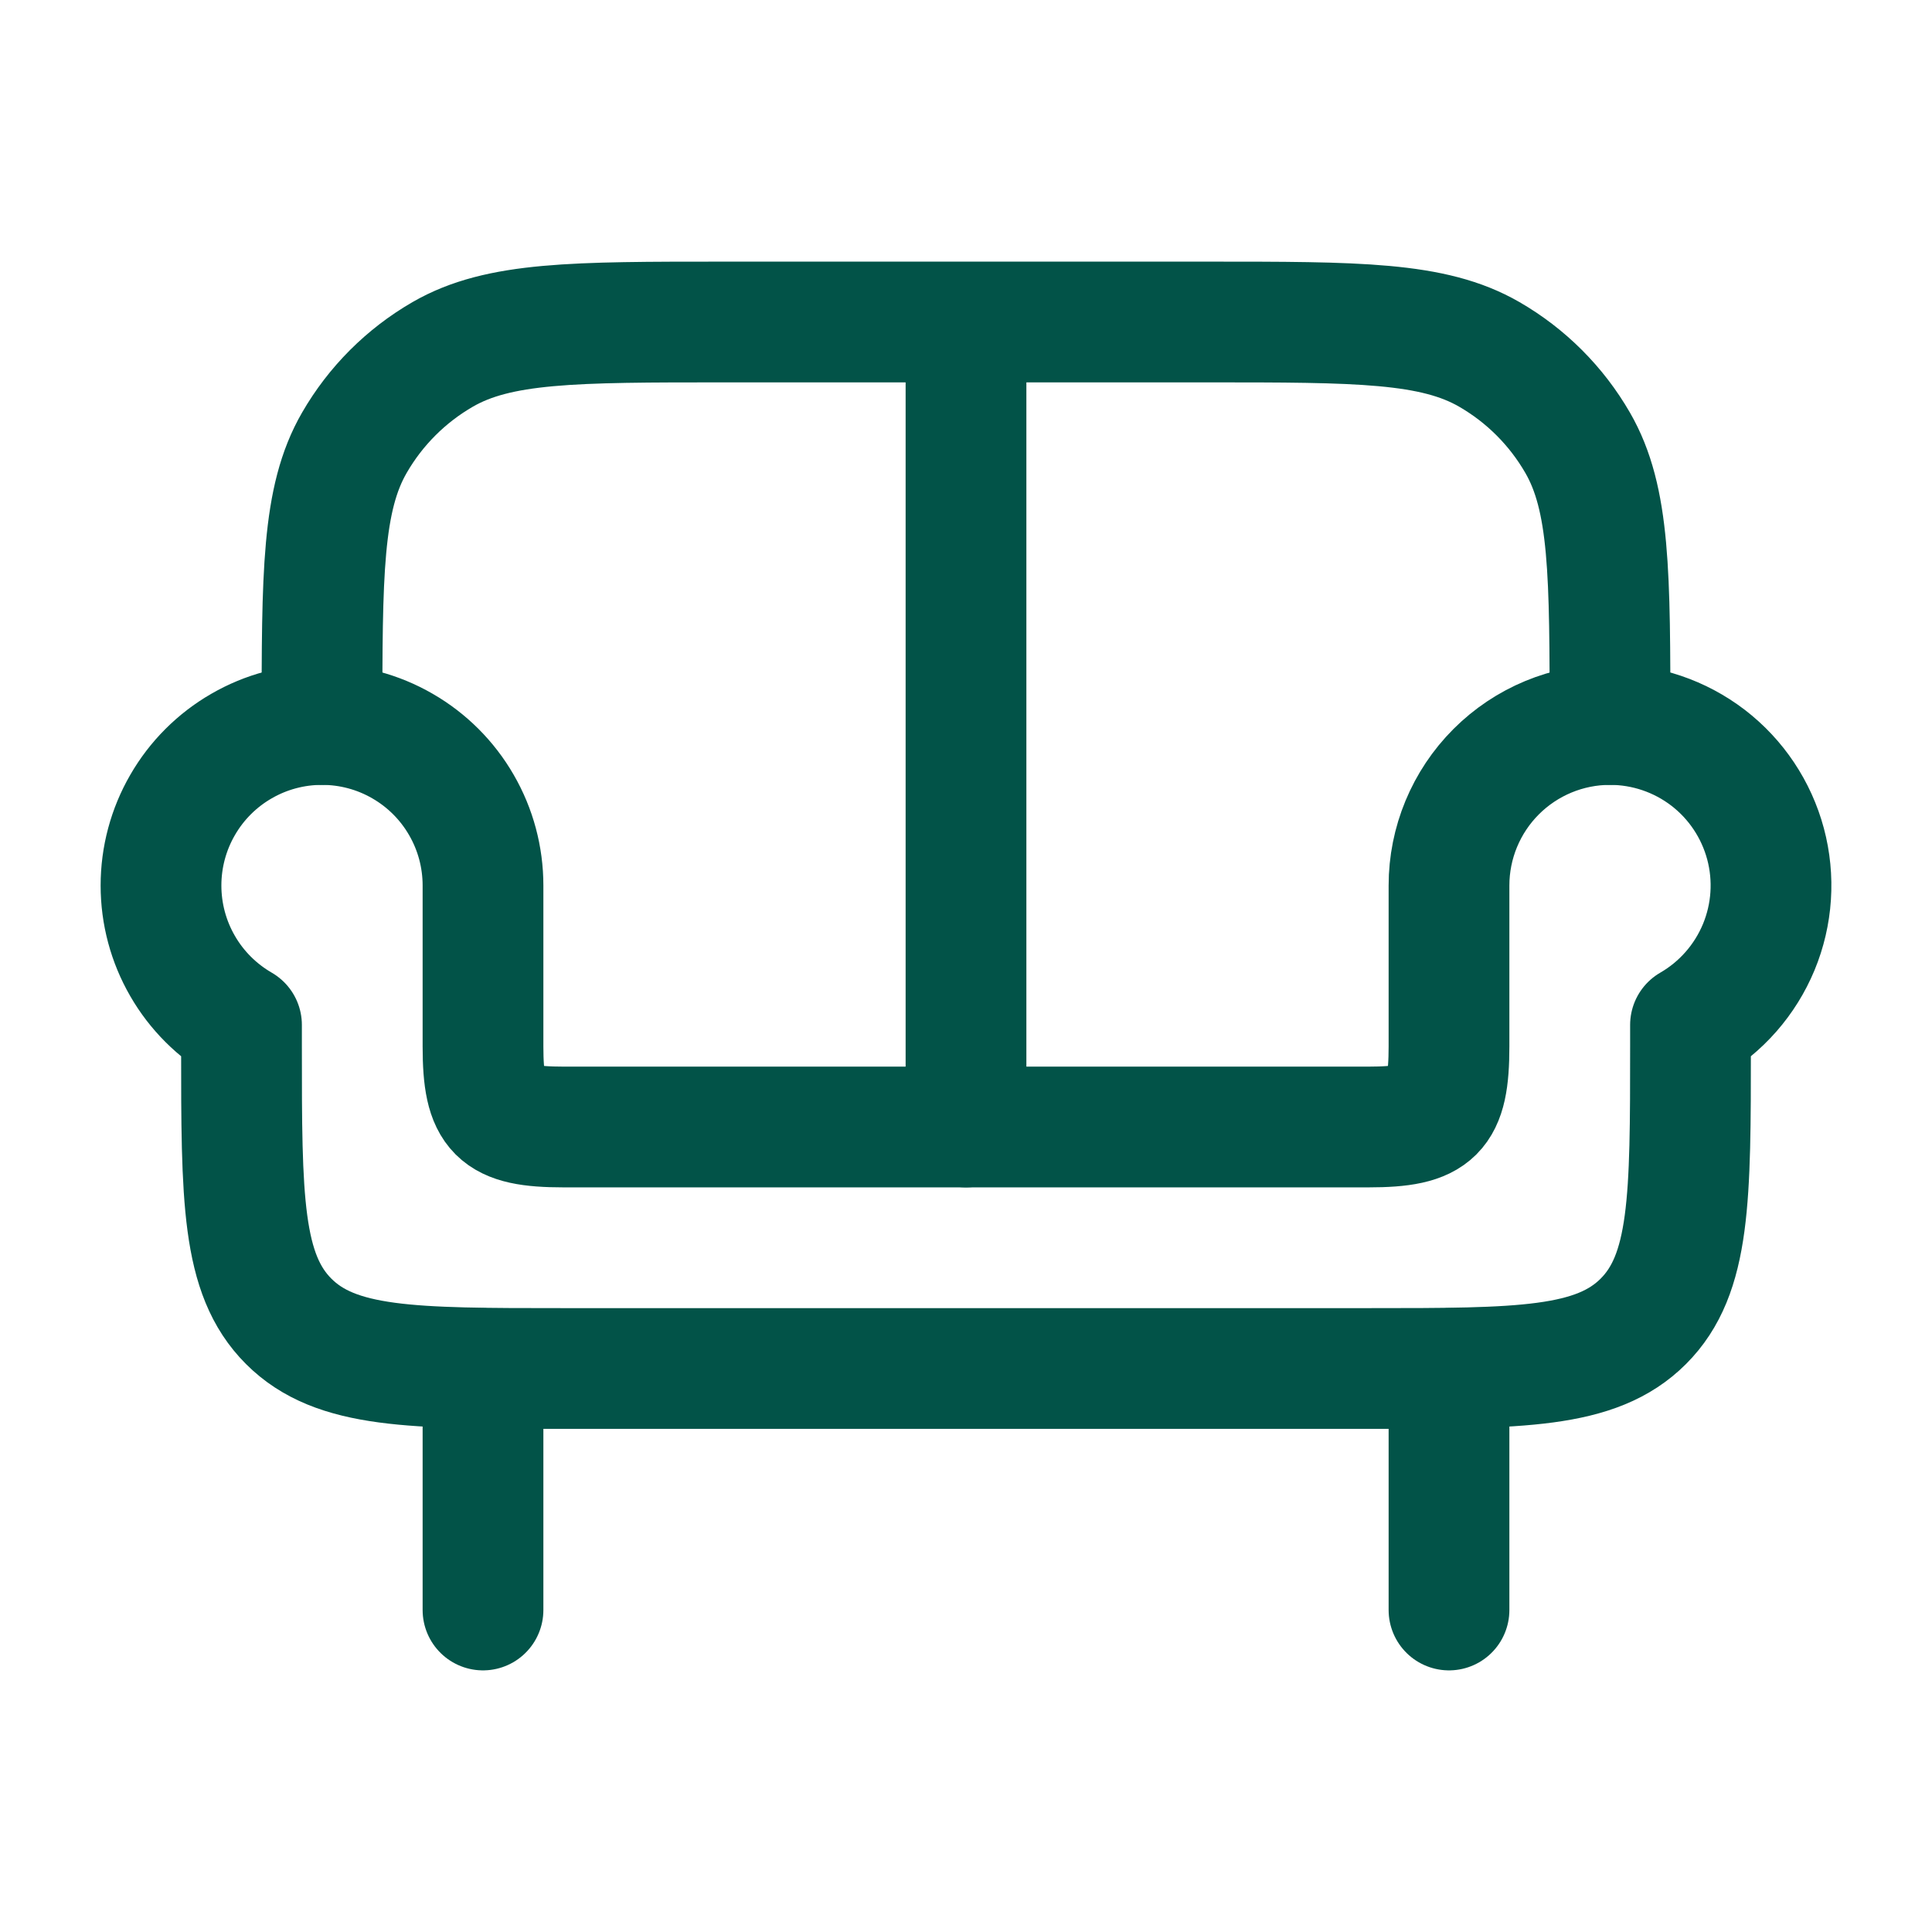 <?xml version="1.0" encoding="UTF-8"?>
<svg xmlns="http://www.w3.org/2000/svg" width="24" height="24" viewBox="0 0 24 24" fill="none">
  <path d="M6 17V20M18 17V20M12 4V14M20 9C20 7.13 20 6.196 19.598 5.5C19.335 5.044 18.956 4.665 18.5 4.402C17.804 4 16.87 4 15 4H9C7.13 4 6.196 4 5.5 4.402C5.044 4.665 4.665 5.044 4.402 5.5C4 6.196 4 7.13 4 9" stroke="#025348" stroke-width="1.5" stroke-linecap="round" stroke-linejoin="round"></path>
  <path d="M20 9C19.47 9 18.961 9.211 18.586 9.586C18.211 9.961 18 10.47 18 11V13C18 13.827 17.827 14 17 14H7C6.173 14 6 13.827 6 13V11C6 10.649 5.908 10.304 5.732 10C5.557 9.696 5.304 9.443 5 9.268C4.696 9.092 4.351 9 4 9C3.649 9 3.304 9.092 3 9.268C2.696 9.443 2.443 9.696 2.268 10C2.092 10.304 2 10.649 2 11C2 11.351 2.092 11.696 2.268 12C2.443 12.304 2.696 12.556 3 12.732V13C3 14.886 3 15.828 3.586 16.414C4.172 17 5.114 17 7 17H17C18.886 17 19.828 17 20.414 16.414C21 15.828 21 14.886 21 13V12.732C21.381 12.512 21.679 12.172 21.848 11.765C22.016 11.359 22.046 10.908 21.932 10.482C21.818 10.057 21.567 9.681 21.218 9.413C20.868 9.145 20.44 9 20 9Z" stroke="#025348" stroke-width="1.5" stroke-linecap="round" stroke-linejoin="round"></path>
</svg>
